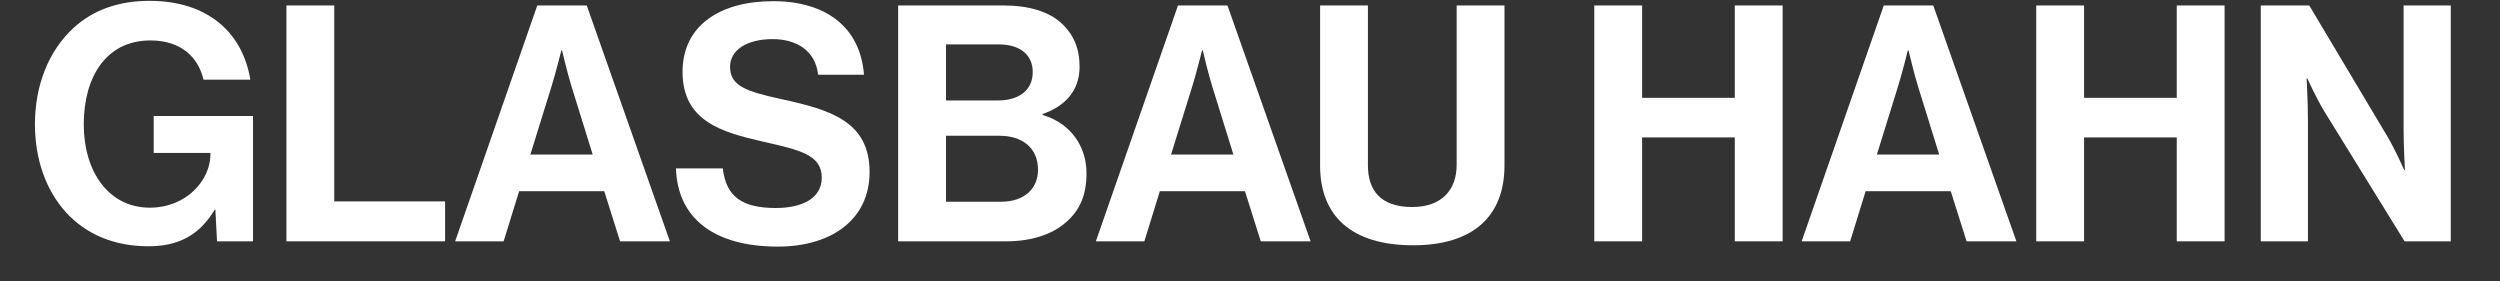 <?xml version="1.0" encoding="UTF-8"?>
<svg xmlns="http://www.w3.org/2000/svg" width="1440" height="162" viewBox="0 0 1440 162" fill="none">
  <rect x="0" y="0" width="1440" height="162" fill="#333333" stroke="none"/>
  <g data-figma-bg-blur-radius="6">
    <path d="M1302.2 139V3.15H1330.13L1375.35 78.96C1379.72 86.37 1384.85 97.96 1384.85 97.96H1385.23C1385.23 97.96 1384.47 83.9 1384.47 74.4V3.15H1411.64V139H1385.04L1338.68 63.95C1334.31 56.73 1328.99 45.14 1328.99 45.14H1328.61C1328.61 45.14 1329.37 59.39 1329.37 68.89V139H1302.2Z" fill="white"></path>
    <path d="M1172.87 139V3.15H1200.42V56.35H1253.81V3.15H1281.36V139H1253.81V79.15H1200.42V139H1172.87Z" fill="white"></path>
    <path d="M1037.75 139L1085.06 3.15H1113.56L1161.44 139H1132.75L1123.63 110.12H1074.61L1065.68 139H1037.75ZM1093.23 49.89L1081.07 89.03H1116.98L1104.82 49.89C1102.54 42.67 1099.31 28.99 1099.31 28.99H1098.93C1098.93 28.99 1095.51 42.67 1093.23 49.89Z" fill="white"></path>
    <path d="M918.301 139V3.15H945.851V56.35H999.241V3.15H1026.79V139H999.241V79.15H945.851V139H918.301Z" fill="white"></path>
    <path d="M813.954 141.28C778.804 141.28 760.374 124.75 760.374 95.3V3.15H787.924V95.3C787.924 109.36 794.954 119.24 813.384 119.24C830.864 119.24 839.034 108.98 839.034 94.92V3.15H866.584V95.3C866.584 124.37 848.724 141.28 813.954 141.28Z" fill="white"></path>
    <path d="M631.214 139L678.524 3.15H707.024L754.904 139H726.214L717.094 110.12H668.074L659.144 139H631.214ZM686.694 49.89L674.534 89.03H710.444L698.284 49.89C696.004 42.67 692.774 28.99 692.774 28.99H692.394C692.394 28.99 688.974 42.67 686.694 49.89Z" fill="white"></path>
    <path d="M517.335 139V3.15H578.135C592.765 3.15 603.975 6.76 611.005 13.03C618.415 19.68 621.835 27.85 621.835 38.49C621.835 52.36 613.285 61.29 600.555 65.66V66.23C615.565 70.6 625.825 83.14 625.825 99.86C625.825 112.59 621.835 121.33 613.855 128.17C606.065 135.01 594.095 139 579.655 139H517.335ZM544.885 78.2V116.2H576.615C589.915 116.2 597.895 108.79 597.895 97.77C597.895 84.85 588.395 78.2 575.855 78.2H544.885ZM544.885 57.87H574.715C586.685 57.87 594.855 52.17 594.855 41.53C594.855 31.46 587.445 25.57 575.285 25.57H544.885V57.87Z" fill="white"></path>
    <path d="M448.06 142.04C411.2 142.04 390.3 125.7 389.35 97.01H416.33C418.23 113.35 427.54 119.81 446.92 119.81C460.98 119.81 473.33 114.87 473.33 102.33C473.33 89.03 460.41 86.37 439.7 81.62C415.38 76.11 393.15 69.65 393.15 41.34C393.15 14.55 415 0.68 445.21 0.68C475.8 0.68 495.56 15.69 497.65 43.05H471.24C469.72 29.37 459.08 22.53 445.02 22.53C430.2 22.53 420.51 28.8 420.51 38.49C420.51 49.51 430.01 52.74 450.15 57.11C478.08 63.19 500.88 69.84 500.88 99.1C500.88 126.65 478.65 142.04 448.06 142.04Z" fill="white"></path>
    <path d="M262.162 139L309.472 3.15H337.972L385.852 139H357.162L348.042 110.12H299.022L290.092 139H262.162ZM317.642 49.89L305.482 89.03H341.392L329.232 49.89C326.952 42.67 323.722 28.99 323.722 28.99H323.342C323.342 28.99 319.922 42.67 317.642 49.89Z" fill="white"></path>
    <path d="M164.981 139V3.15H192.531V116.01H256.371V139H164.981Z" fill="white"></path>
    <path d="M125.01 139L124.06 120.76H123.68C114.37 136.34 101.64 141.85 85.49 141.85C64.97 141.85 49.01 134.44 37.8 122.09C26.59 109.55 20.13 92.07 20.13 71.55C20.13 48.94 28.11 29.18 42.36 16.07C53.38 6 67.82 0.49 86.06 0.49C120.26 0.49 139.83 19.3 144.2 45.9H117.22C114.18 32.79 104.11 23.29 86.63 23.29C60.98 23.29 48.25 44.57 48.25 71.55C48.25 99.29 62.88 119.62 86.25 119.62C107.34 119.62 121.21 103.85 121.21 88.84V88.08H88.53V66.8H145.72V139H125.01Z" fill="white"></path>
  </g>
  <defs>
    <clipPath id="bgblur_0_160_114_clip_path" transform="translate(-14.13 5.51)">
      <path d="M1302.2 139V3.15H1330.13L1375.35 78.96C1379.72 86.37 1384.85 97.96 1384.85 97.96H1385.23C1385.23 97.96 1384.47 83.9 1384.47 74.4V3.15H1411.64V139H1385.04L1338.68 63.95C1334.31 56.73 1328.99 45.14 1328.99 45.14H1328.61C1328.61 45.14 1329.37 59.39 1329.37 68.89V139H1302.2Z"></path>
      <path d="M1172.87 139V3.15H1200.42V56.35H1253.81V3.15H1281.36V139H1253.81V79.15H1200.42V139H1172.87Z"></path>
      <path d="M1037.75 139L1085.06 3.15H1113.56L1161.44 139H1132.75L1123.63 110.12H1074.61L1065.68 139H1037.75ZM1093.23 49.89L1081.07 89.03H1116.98L1104.82 49.89C1102.54 42.67 1099.31 28.99 1099.31 28.99H1098.93C1098.93 28.99 1095.51 42.67 1093.23 49.89Z"></path>
      <path d="M918.301 139V3.15H945.851V56.35H999.241V3.15H1026.79V139H999.241V79.15H945.851V139H918.301Z"></path>
      <path d="M813.954 141.28C778.804 141.28 760.374 124.75 760.374 95.3V3.15H787.924V95.3C787.924 109.36 794.954 119.24 813.384 119.24C830.864 119.24 839.034 108.98 839.034 94.92V3.15H866.584V95.3C866.584 124.37 848.724 141.28 813.954 141.28Z"></path>
      <path d="M631.214 139L678.524 3.15H707.024L754.904 139H726.214L717.094 110.12H668.074L659.144 139H631.214ZM686.694 49.89L674.534 89.03H710.444L698.284 49.89C696.004 42.67 692.774 28.99 692.774 28.99H692.394C692.394 28.99 688.974 42.67 686.694 49.89Z"></path>
      <path d="M517.335 139V3.15H578.135C592.765 3.15 603.975 6.76 611.005 13.03C618.415 19.68 621.835 27.85 621.835 38.49C621.835 52.36 613.285 61.29 600.555 65.66V66.23C615.565 70.6 625.825 83.14 625.825 99.86C625.825 112.59 621.835 121.33 613.855 128.17C606.065 135.01 594.095 139 579.655 139H517.335ZM544.885 78.2V116.2H576.615C589.915 116.2 597.895 108.79 597.895 97.77C597.895 84.85 588.395 78.2 575.855 78.2H544.885ZM544.885 57.87H574.715C586.685 57.87 594.855 52.17 594.855 41.53C594.855 31.46 587.445 25.57 575.285 25.57H544.885V57.87Z"></path>
      <path d="M448.06 142.04C411.2 142.04 390.3 125.7 389.35 97.01H416.33C418.23 113.35 427.54 119.81 446.92 119.81C460.98 119.81 473.33 114.87 473.33 102.33C473.33 89.03 460.41 86.37 439.7 81.62C415.38 76.11 393.15 69.65 393.15 41.34C393.15 14.55 415 0.68 445.21 0.68C475.8 0.68 495.56 15.69 497.65 43.05H471.24C469.72 29.37 459.08 22.53 445.02 22.53C430.2 22.53 420.51 28.8 420.51 38.49C420.51 49.51 430.01 52.74 450.15 57.11C478.08 63.19 500.88 69.84 500.88 99.1C500.88 126.65 478.65 142.04 448.06 142.04Z"></path>
      <path d="M262.162 139L309.472 3.15H337.972L385.852 139H357.162L348.042 110.12H299.022L290.092 139H262.162ZM317.642 49.89L305.482 89.03H341.392L329.232 49.89C326.952 42.67 323.722 28.99 323.722 28.99H323.342C323.342 28.99 319.922 42.67 317.642 49.89Z"></path>
      <path d="M164.981 139V3.15H192.531V116.01H256.371V139H164.981Z"></path>
      <path d="M125.01 139L124.06 120.76H123.68C114.37 136.34 101.64 141.85 85.49 141.85C64.97 141.85 49.01 134.44 37.8 122.09C26.59 109.55 20.13 92.07 20.13 71.55C20.13 48.94 28.11 29.18 42.36 16.07C53.38 6 67.82 0.49 86.06 0.49C120.26 0.49 139.83 19.3 144.2 45.9H117.22C114.18 32.79 104.11 23.29 86.63 23.29C60.98 23.29 48.25 44.57 48.25 71.55C48.25 99.29 62.88 119.62 86.25 119.62C107.34 119.62 121.21 103.85 121.21 88.84V88.08H88.53V66.8H145.72V139H125.01Z"></path>
    </clipPath>
  </defs>
</svg>
